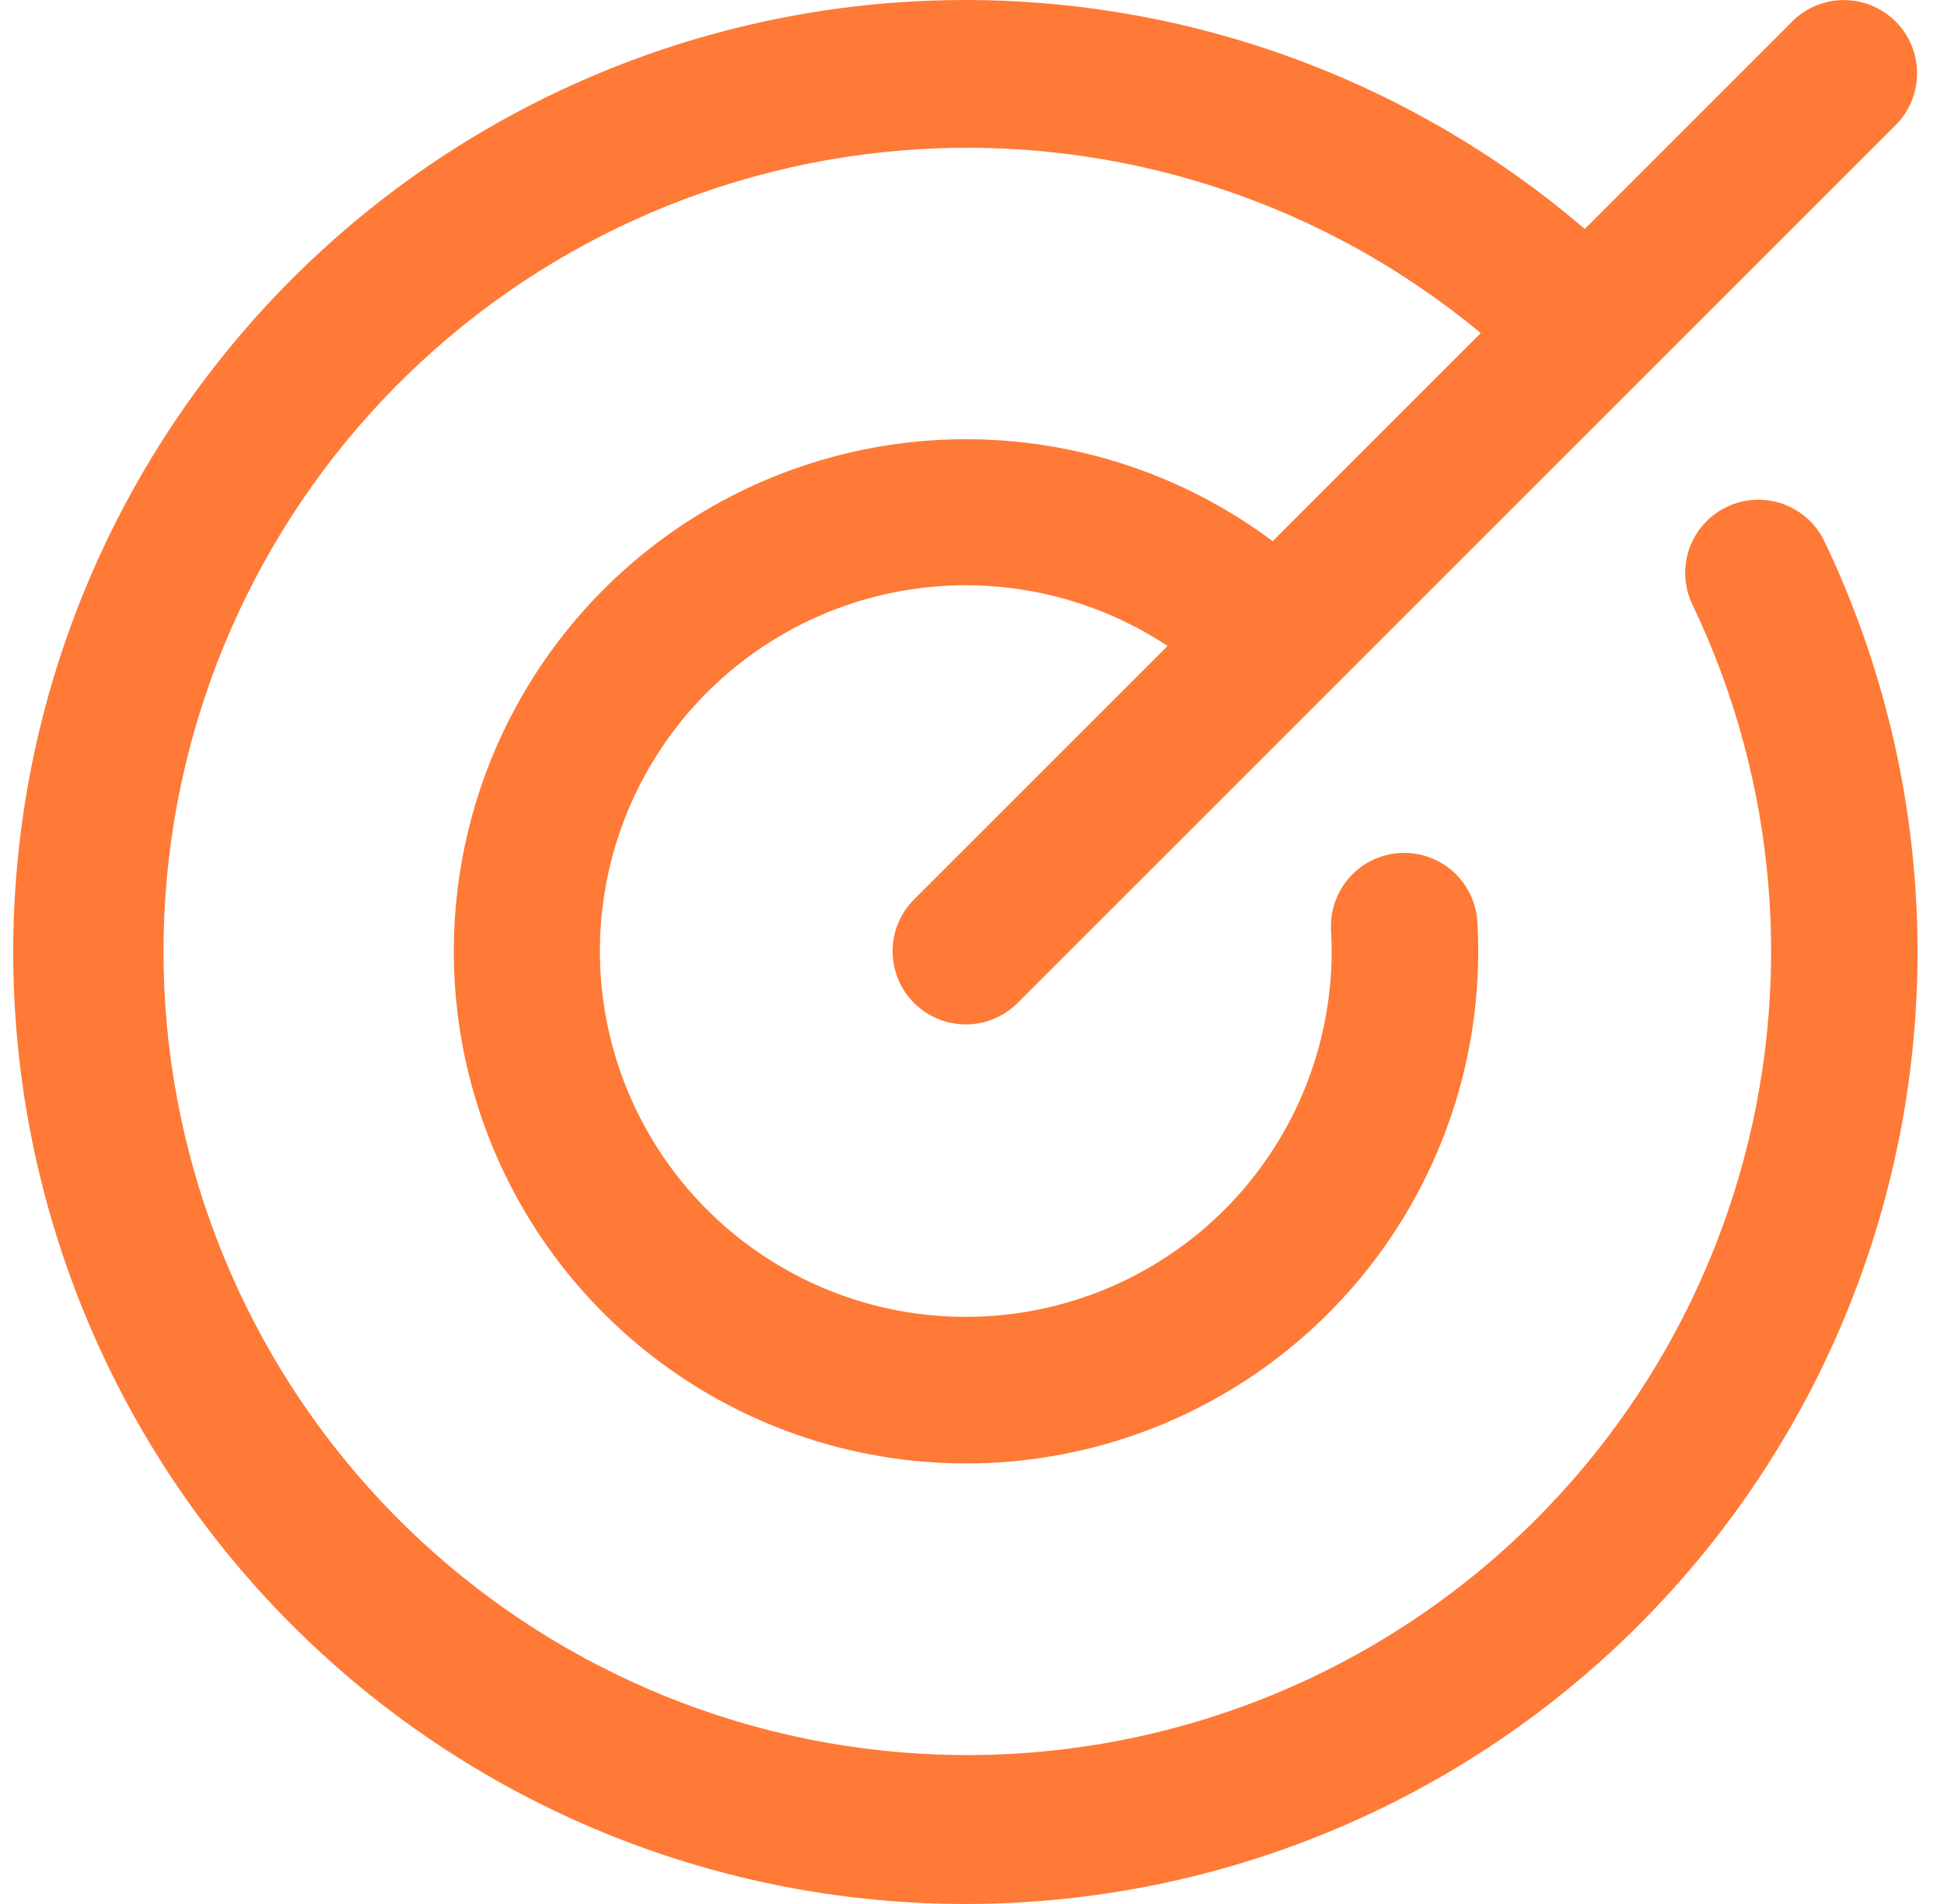<svg width="49" height="48" viewBox="0 0 49 48" fill="none" xmlns="http://www.w3.org/2000/svg">
<path d="M45.986 13.647C48.545 19 49.031 25.111 47.349 30.801C45.668 36.491 41.938 41.357 36.881 44.459C31.823 47.561 25.795 48.679 19.961 47.598C14.127 46.517 8.901 43.314 5.29 38.606C1.679 33.898 -0.06 28.02 0.408 22.105C0.877 16.19 3.52 10.659 7.827 6.578C12.134 2.497 17.8 0.156 23.731 0.008C29.663 -0.141 35.439 1.912 39.945 5.772L45.172 0.543C45.518 0.197 45.987 0.002 46.477 0.002C46.966 0.002 47.435 0.197 47.782 0.543C48.128 0.889 48.322 1.358 48.322 1.848C48.322 2.337 48.128 2.807 47.782 3.153L25.649 25.285C25.303 25.631 24.834 25.826 24.344 25.826C23.855 25.826 23.385 25.631 23.039 25.285C22.693 24.939 22.499 24.47 22.499 23.98C22.499 23.491 22.693 23.022 23.039 22.675L29.43 16.285C27.698 15.139 25.63 14.612 23.561 14.788C21.492 14.964 19.543 15.833 18.029 17.255C16.516 18.676 15.527 20.567 15.221 22.621C14.916 24.675 15.313 26.772 16.348 28.572C17.383 30.372 18.995 31.771 20.923 32.541C22.851 33.311 24.983 33.408 26.974 32.815C28.964 32.223 30.696 30.976 31.889 29.277C33.083 27.578 33.668 25.526 33.55 23.453C33.536 23.21 33.571 22.968 33.651 22.739C33.731 22.51 33.855 22.299 34.017 22.118C34.178 21.937 34.374 21.79 34.593 21.684C34.811 21.579 35.048 21.518 35.291 21.504C35.78 21.477 36.26 21.645 36.625 21.971C36.806 22.133 36.953 22.328 37.059 22.547C37.164 22.766 37.225 23.003 37.239 23.245C37.407 26.179 36.569 29.083 34.863 31.477C33.157 33.87 30.686 35.61 27.857 36.409C25.028 37.207 22.012 37.017 19.306 35.869C16.601 34.721 14.368 32.684 12.976 30.095C11.585 27.506 11.119 24.519 11.655 21.629C12.191 18.739 13.697 16.119 15.924 14.201C18.151 12.283 20.966 11.182 23.903 11.081C26.841 10.979 29.725 11.883 32.079 13.643L37.324 8.398C33.48 5.206 28.593 3.548 23.601 3.74C18.609 3.933 13.864 5.963 10.277 9.441C6.691 12.919 4.516 17.599 4.17 22.583C3.824 27.567 5.332 32.502 8.403 36.443C11.475 40.383 15.894 43.049 20.811 43.929C25.729 44.81 30.798 43.842 35.046 41.213C39.294 38.583 42.42 34.477 43.825 29.683C45.23 24.888 44.814 19.744 42.657 15.238C42.446 14.797 42.419 14.289 42.582 13.828C42.745 13.367 43.084 12.989 43.526 12.778C43.967 12.567 44.474 12.54 44.936 12.703C45.397 12.866 45.775 13.206 45.986 13.647Z" fill="#FE7A36"/>
</svg>
